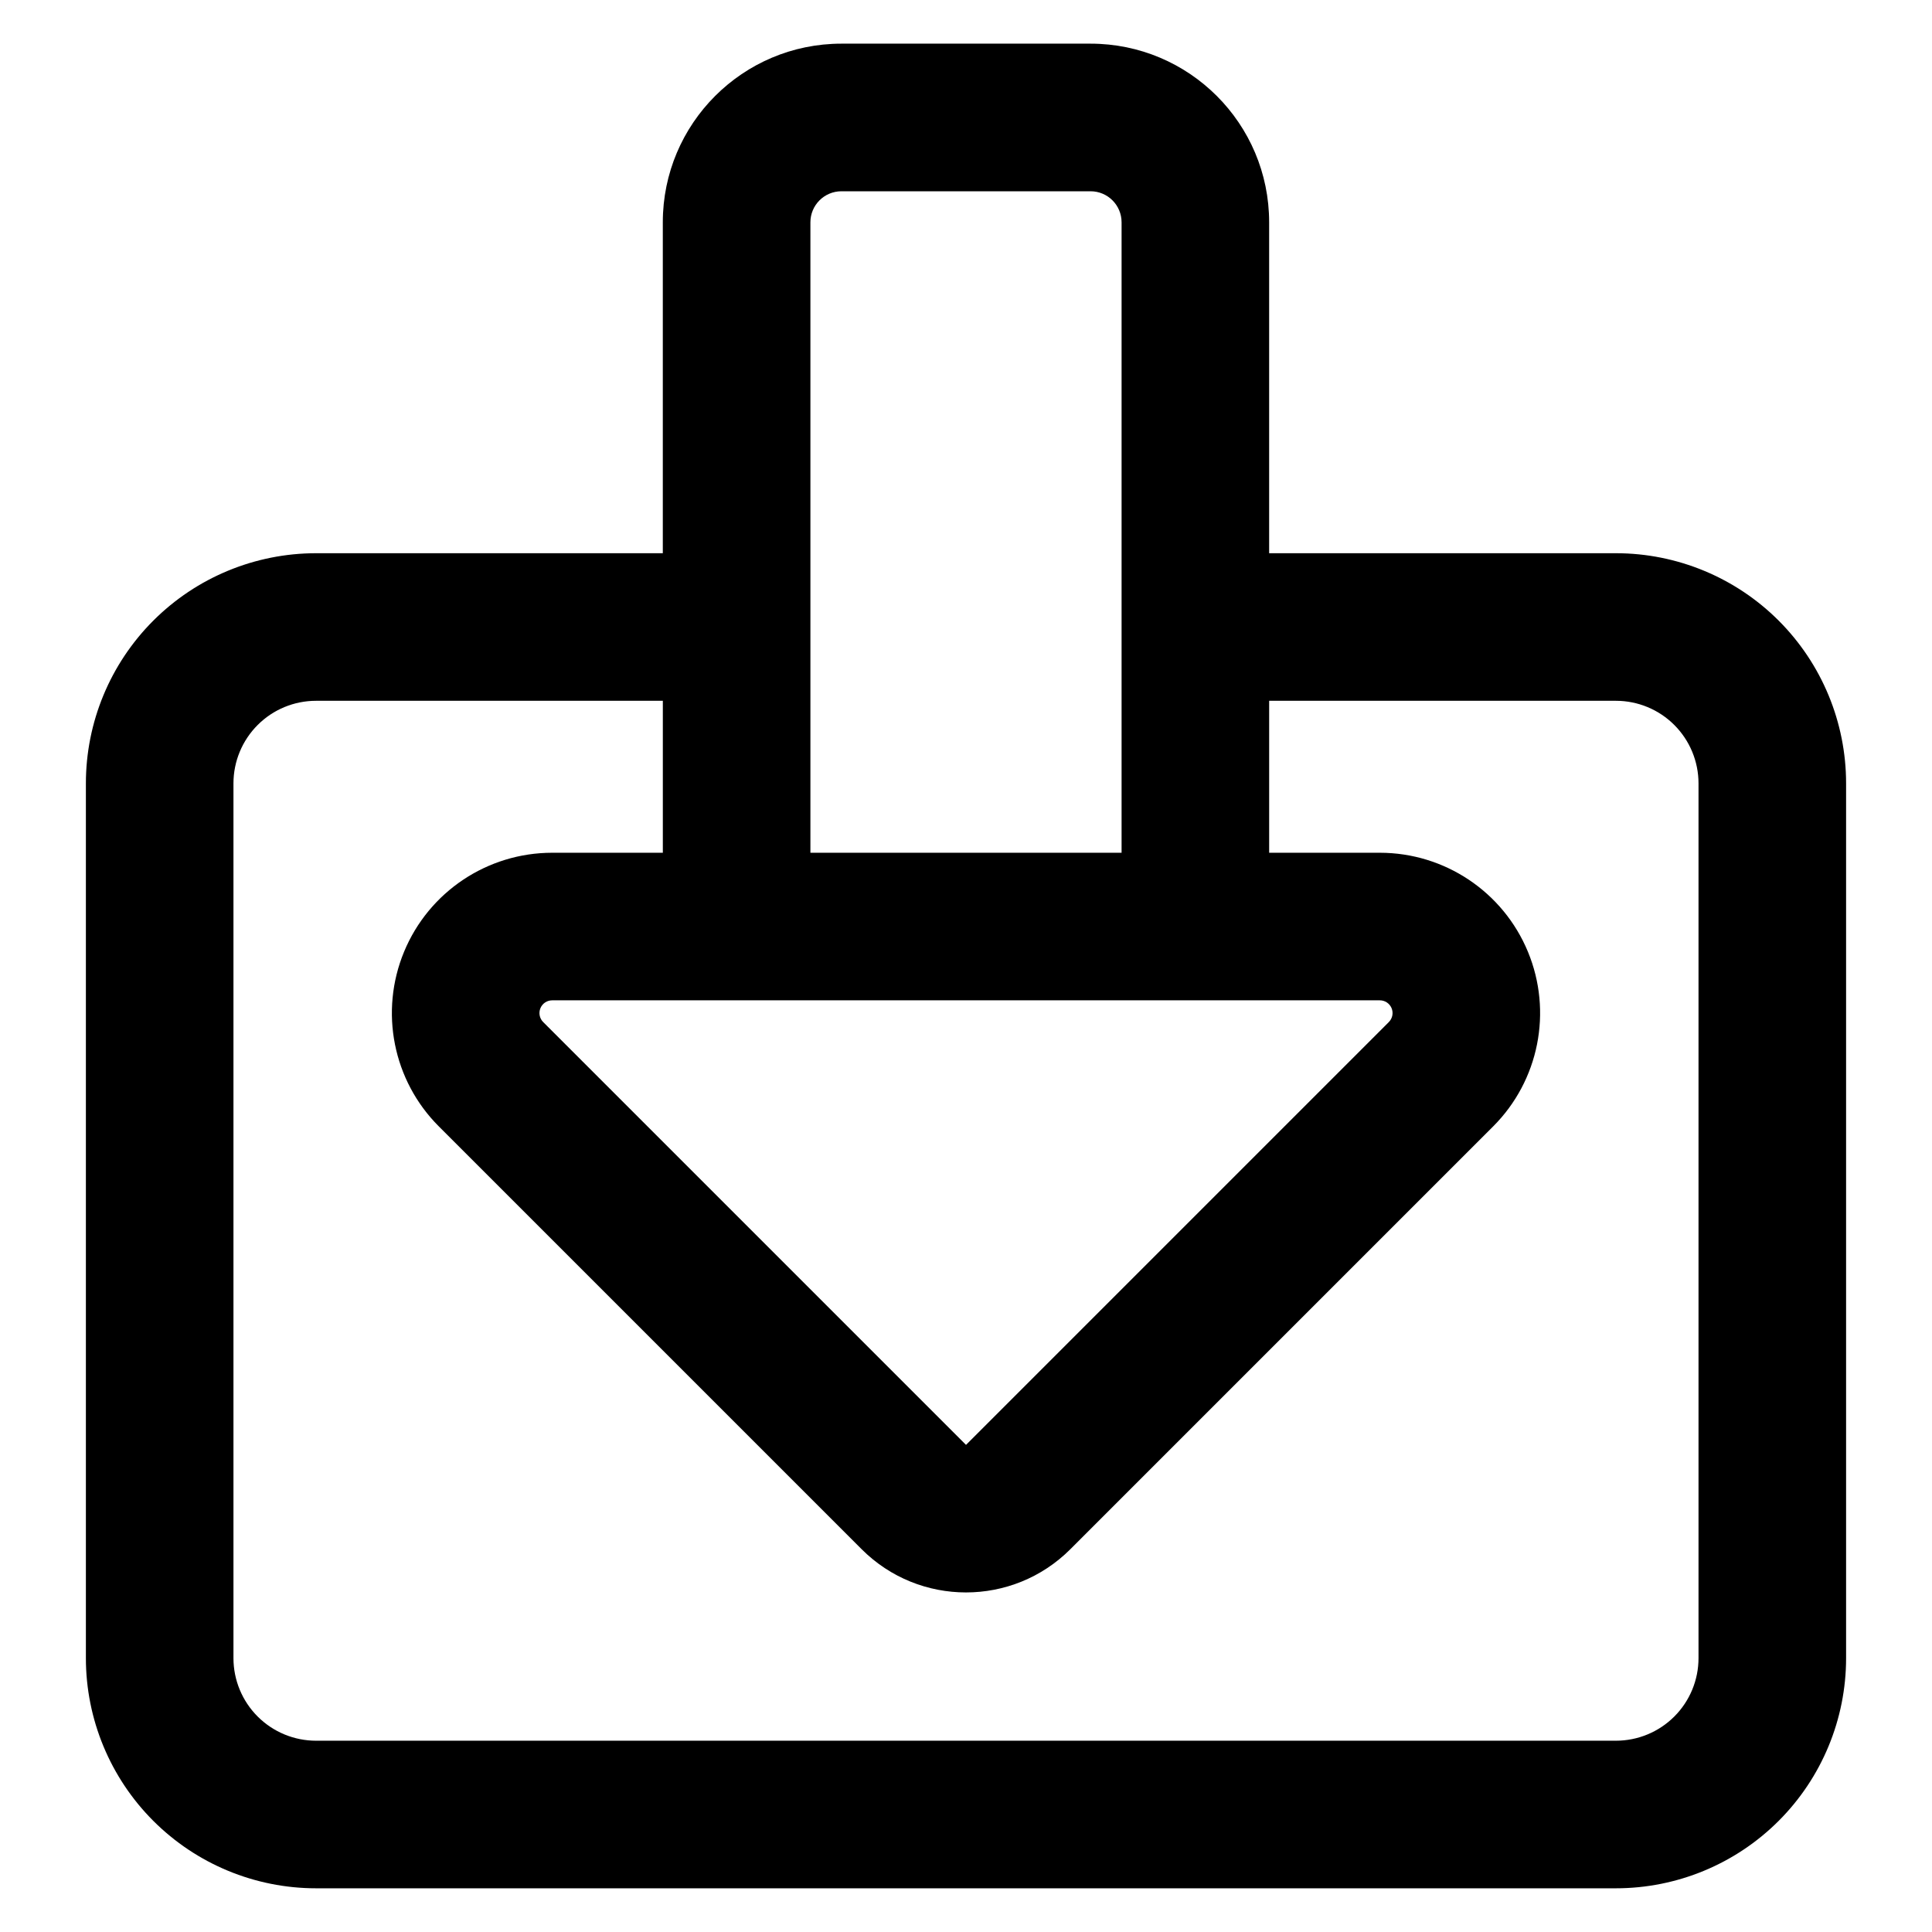 <?xml version="1.0" encoding="UTF-8"?>
<!-- Uploaded to: ICON Repo, www.svgrepo.com, Generator: ICON Repo Mixer Tools -->
<svg fill="#000000" width="800px" height="800px" version="1.1" viewBox="144 144 512 512" xmlns="http://www.w3.org/2000/svg">
 <path d="m319.66 290.61h-91.902c-16.176 0-31.691 6.426-43.129 17.863s-17.867 26.953-17.867 43.129v231.82c0 16.176 6.43 31.691 17.867 43.129s26.953 17.867 43.129 17.867h344.48c16.176 0 31.691-6.43 43.129-17.867s17.867-26.953 17.867-43.129v-231.82c0-16.176-6.43-31.691-17.867-43.129s-26.953-17.863-43.129-17.863h-91.902v-87.699c0-26.145-21.191-47.34-47.34-47.34h-66.004c-26.148 0-47.34 21.195-47.34 47.34v87.699zm160.68 39.109v40.27h29.324c17.184 0 32.672 10.352 39.246 26.223 6.574 15.871 2.941 34.148-9.207 46.297l-112.05 112.05c-15.273 15.27-40.035 15.27-55.309 0l-112.05-112.05c-12.152-12.145-15.781-30.422-9.207-46.297 6.574-15.871 22.062-26.223 39.246-26.223h29.324v-40.27h-91.902c-5.805 0-11.375 2.305-15.473 6.41-4.106 4.106-6.414 9.672-6.414 15.473v231.82c0 5.805 2.309 11.375 6.414 15.477 4.102 4.102 9.668 6.41 15.473 6.41h344.48c5.805 0 11.375-2.309 15.473-6.41 4.106-4.106 6.414-9.672 6.414-15.477v-231.82c0-5.801-2.309-11.367-6.414-15.473-4.102-4.106-9.668-6.41-15.473-6.41h-91.902zm29.324 79.379h-219.33c-1.367 0-2.594 0.816-3.117 2.082-0.523 1.262-0.234 2.715 0.734 3.68 23.648 23.648 112.05 112.05 112.05 112.05s88.402-88.402 112.05-112.05c0.969-0.969 1.258-2.418 0.734-3.68-0.523-1.262-1.75-2.082-3.117-2.082zm-68.434-39.109v-167.07c0-4.551-3.68-8.23-8.23-8.23h-66.004c-4.551 0-8.23 3.68-8.23 8.23v167.07z" fill-rule="evenodd"/>
</svg>